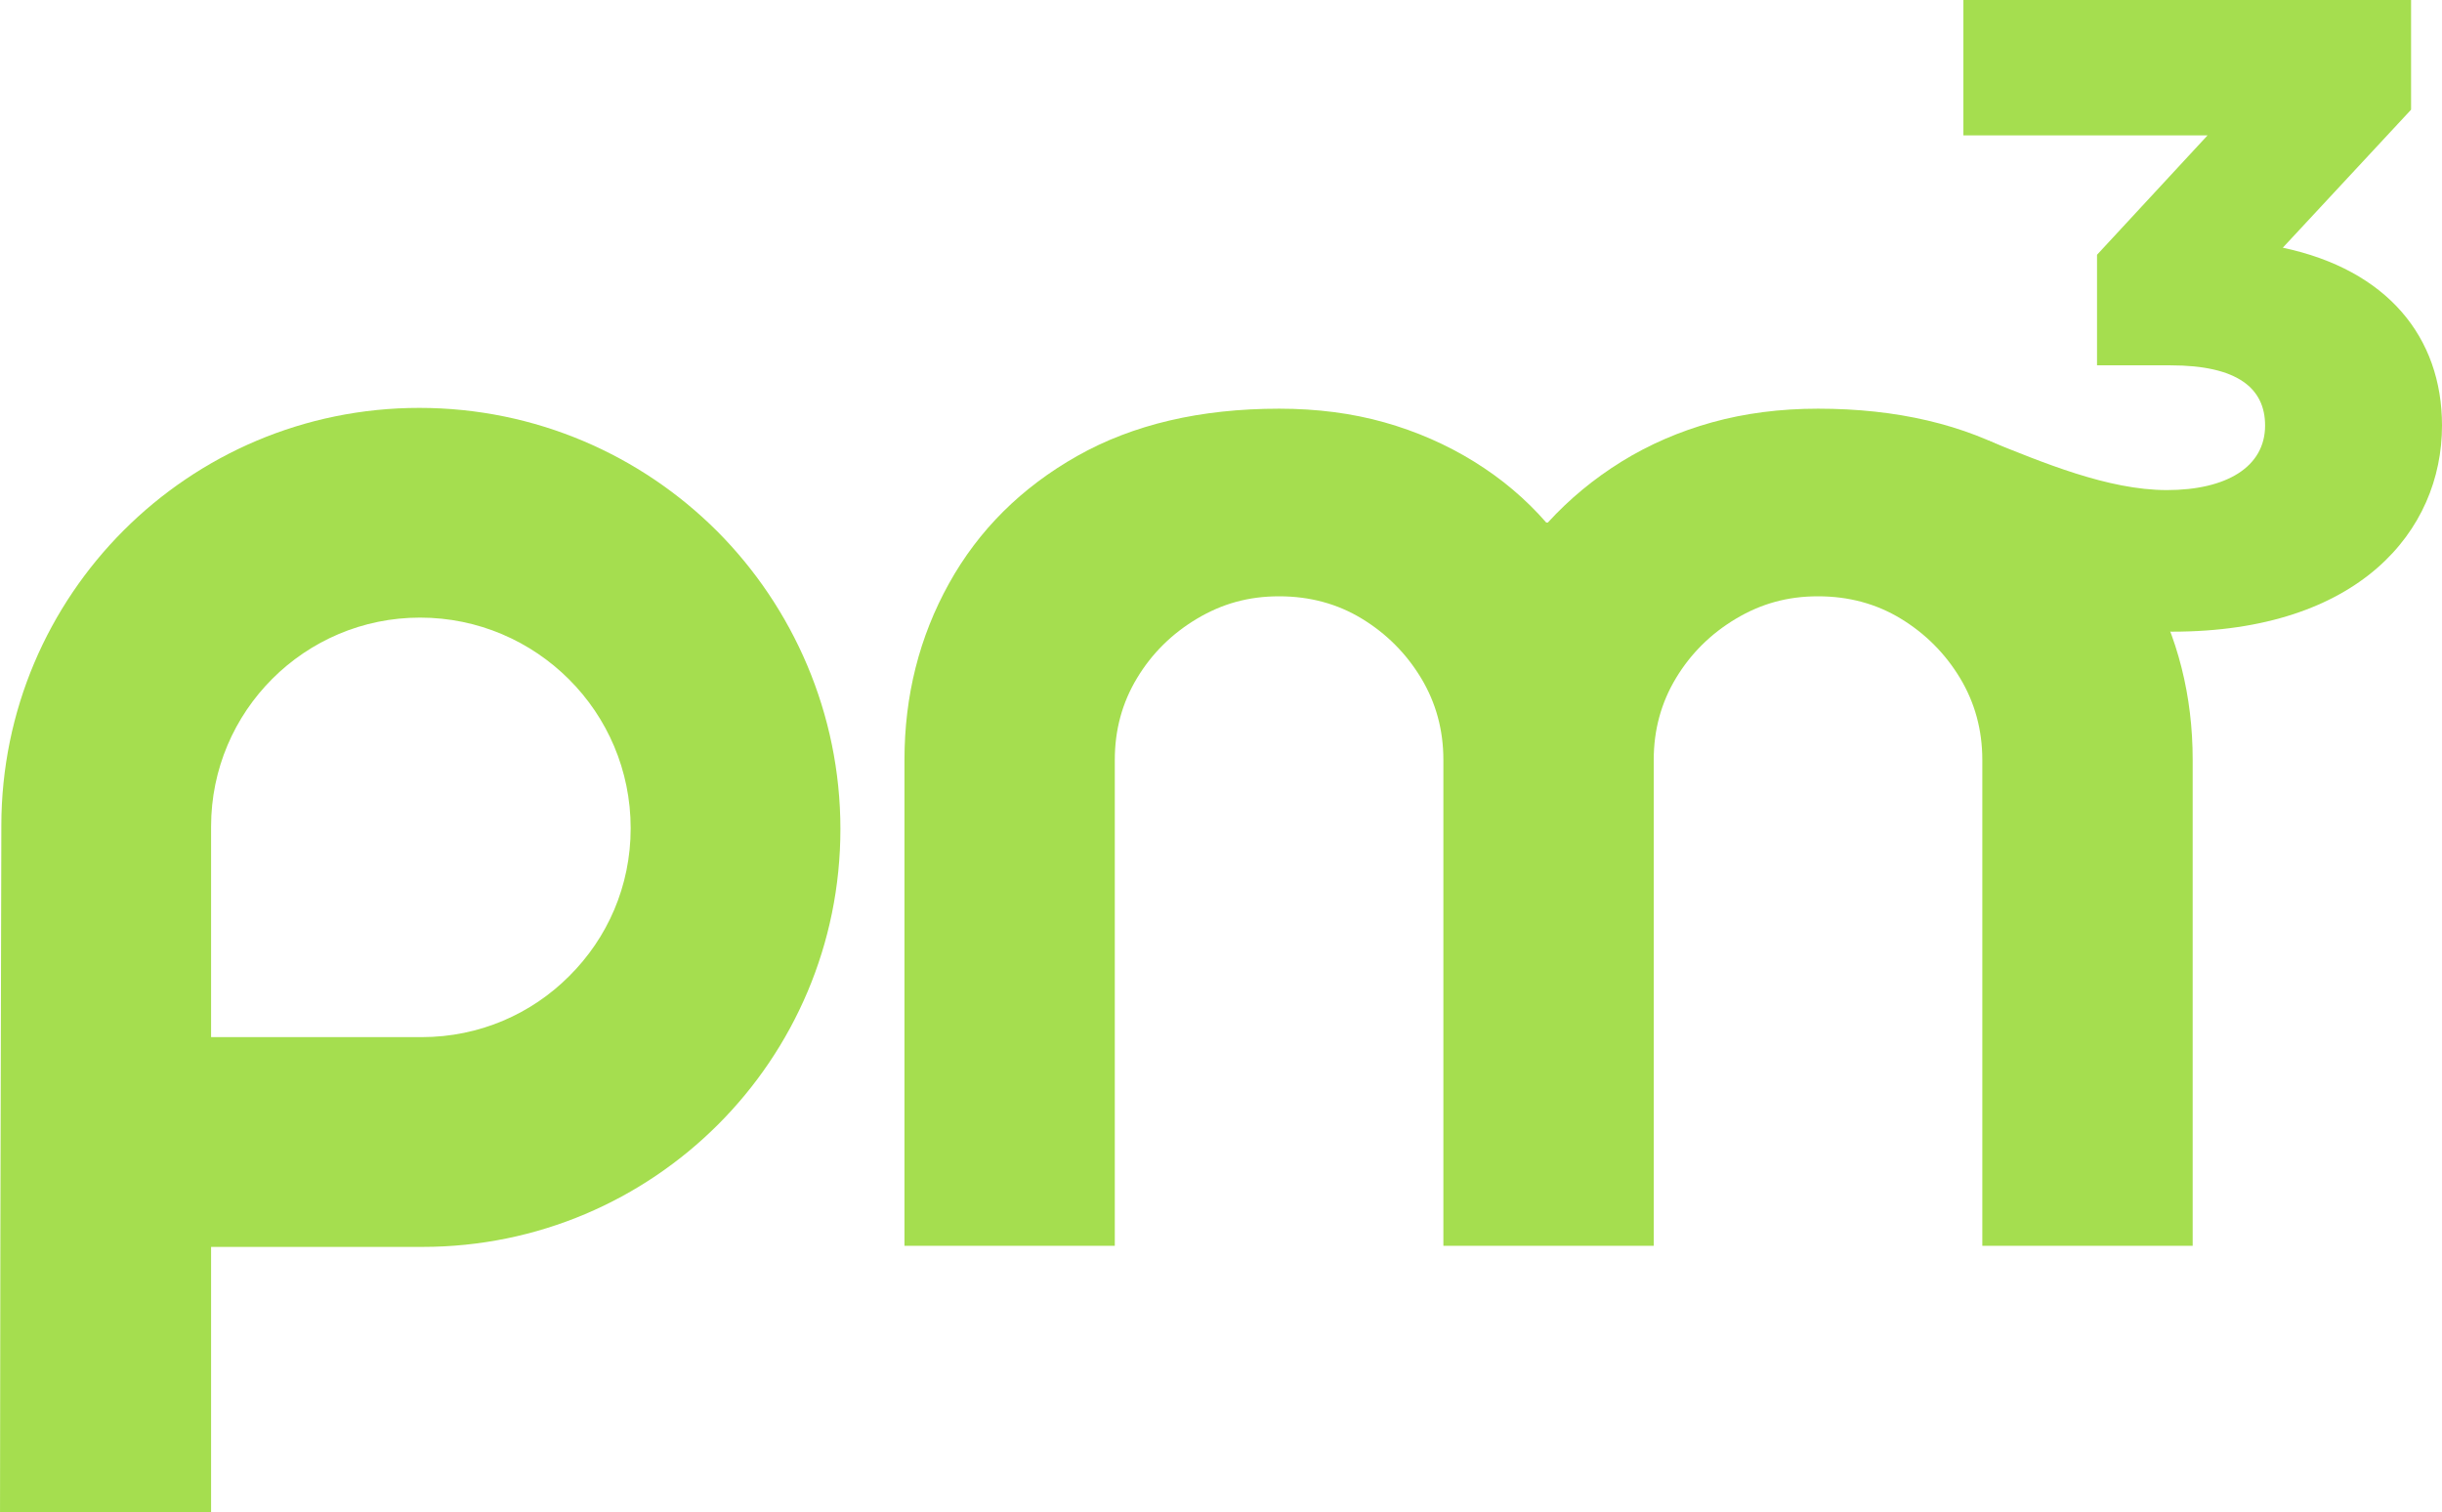 <?xml version="1.0" encoding="UTF-8"?>
<svg xmlns="http://www.w3.org/2000/svg" id="Layer_1" viewBox="0 0 1270.77 787.08">
  <defs>
    <style>.cls-1{fill:#a5de4f;}</style>
  </defs>
  <path class="cls-1" d="M470.67,648.33v-252.88c0-33.38,7.72-63.98,23.17-91.8,15.44-27.82,37.68-49.93,66.72-66.35,29.03-16.4,64.05-24.62,105.07-24.62,19.7,0,37.95,2.37,54.73,7.1,16.78,4.73,32.36,11.56,46.74,20.45,14.38,8.91,26.89,19.48,37.55,31.72h.8c11.19-12.23,23.97-22.81,38.35-31.72,14.38-8.89,30.09-15.71,47.14-20.45,17.04-4.72,35.42-7.1,55.13-7.1,41.01,0,76.03,8.22,105.07,24.62,29.03,16.42,51.26,38.53,66.72,66.35,15.45,27.83,23.17,58.42,23.17,91.8v252.88h-109.47v-252.88c0-15.57-3.87-29.76-11.58-42.57-7.73-12.79-17.98-23.08-30.76-30.88-12.78-7.79-27.17-11.68-43.15-11.68s-29.7,3.9-42.75,11.68c-13.06,7.8-23.45,18.09-31.16,30.88-7.73,12.81-11.59,26.99-11.59,42.57v252.88h-109.46v-252.88c0-15.57-3.87-29.76-11.59-42.57-7.73-12.79-17.98-23.08-30.76-30.88-12.78-7.79-27.17-11.68-43.15-11.68s-29.7,3.9-42.75,11.68c-13.06,7.8-23.45,18.09-31.16,30.88-7.73,12.81-11.58,26.99-11.58,42.57v252.88h-109.47Z"></path>
  <path class="cls-1" d="M1187.93,128.9l66.75-71.82V0h-232.97v70.44h127.07l-57.53,62.15v57.53h38.19c35.01,0,49.27,11.98,49.27,31.32,0,21.65-20.27,33.6-51.1,33.6s-64.83-14.49-93.02-25.76l-29.46,67.68c33.15,20.72,80.59,31.77,125.24,31.77,97.14,0,140.4-52.49,140.4-107.28,0-46.03-28.53-81.04-82.84-92.54Z"></path>
  <path class="cls-1" d="M373.15,276.41c-39.67-39.61-94.45-64.14-154.95-64.14C98.07,212.27.7,309.65.7,429.75l-.5,212.6-.19,144.73h109.83v-138.18h110.01c60.05,0,114.41-24.3,153.82-63.69,39.36-39.36,63.66-93.74,63.66-153.79s-24.56-115.28-64.17-155ZM296.3,507.87c-19.62,19.73-46.77,31.86-76.85,31.86h-109.61v-109.58c0-60.02,48.69-108.74,108.74-108.74,30.31,0,57.68,12.32,77.5,32.11,19.88,19.82,32.11,47.28,32.11,77.5s-12.15,57.2-31.89,76.85Z"></path>
</svg>

